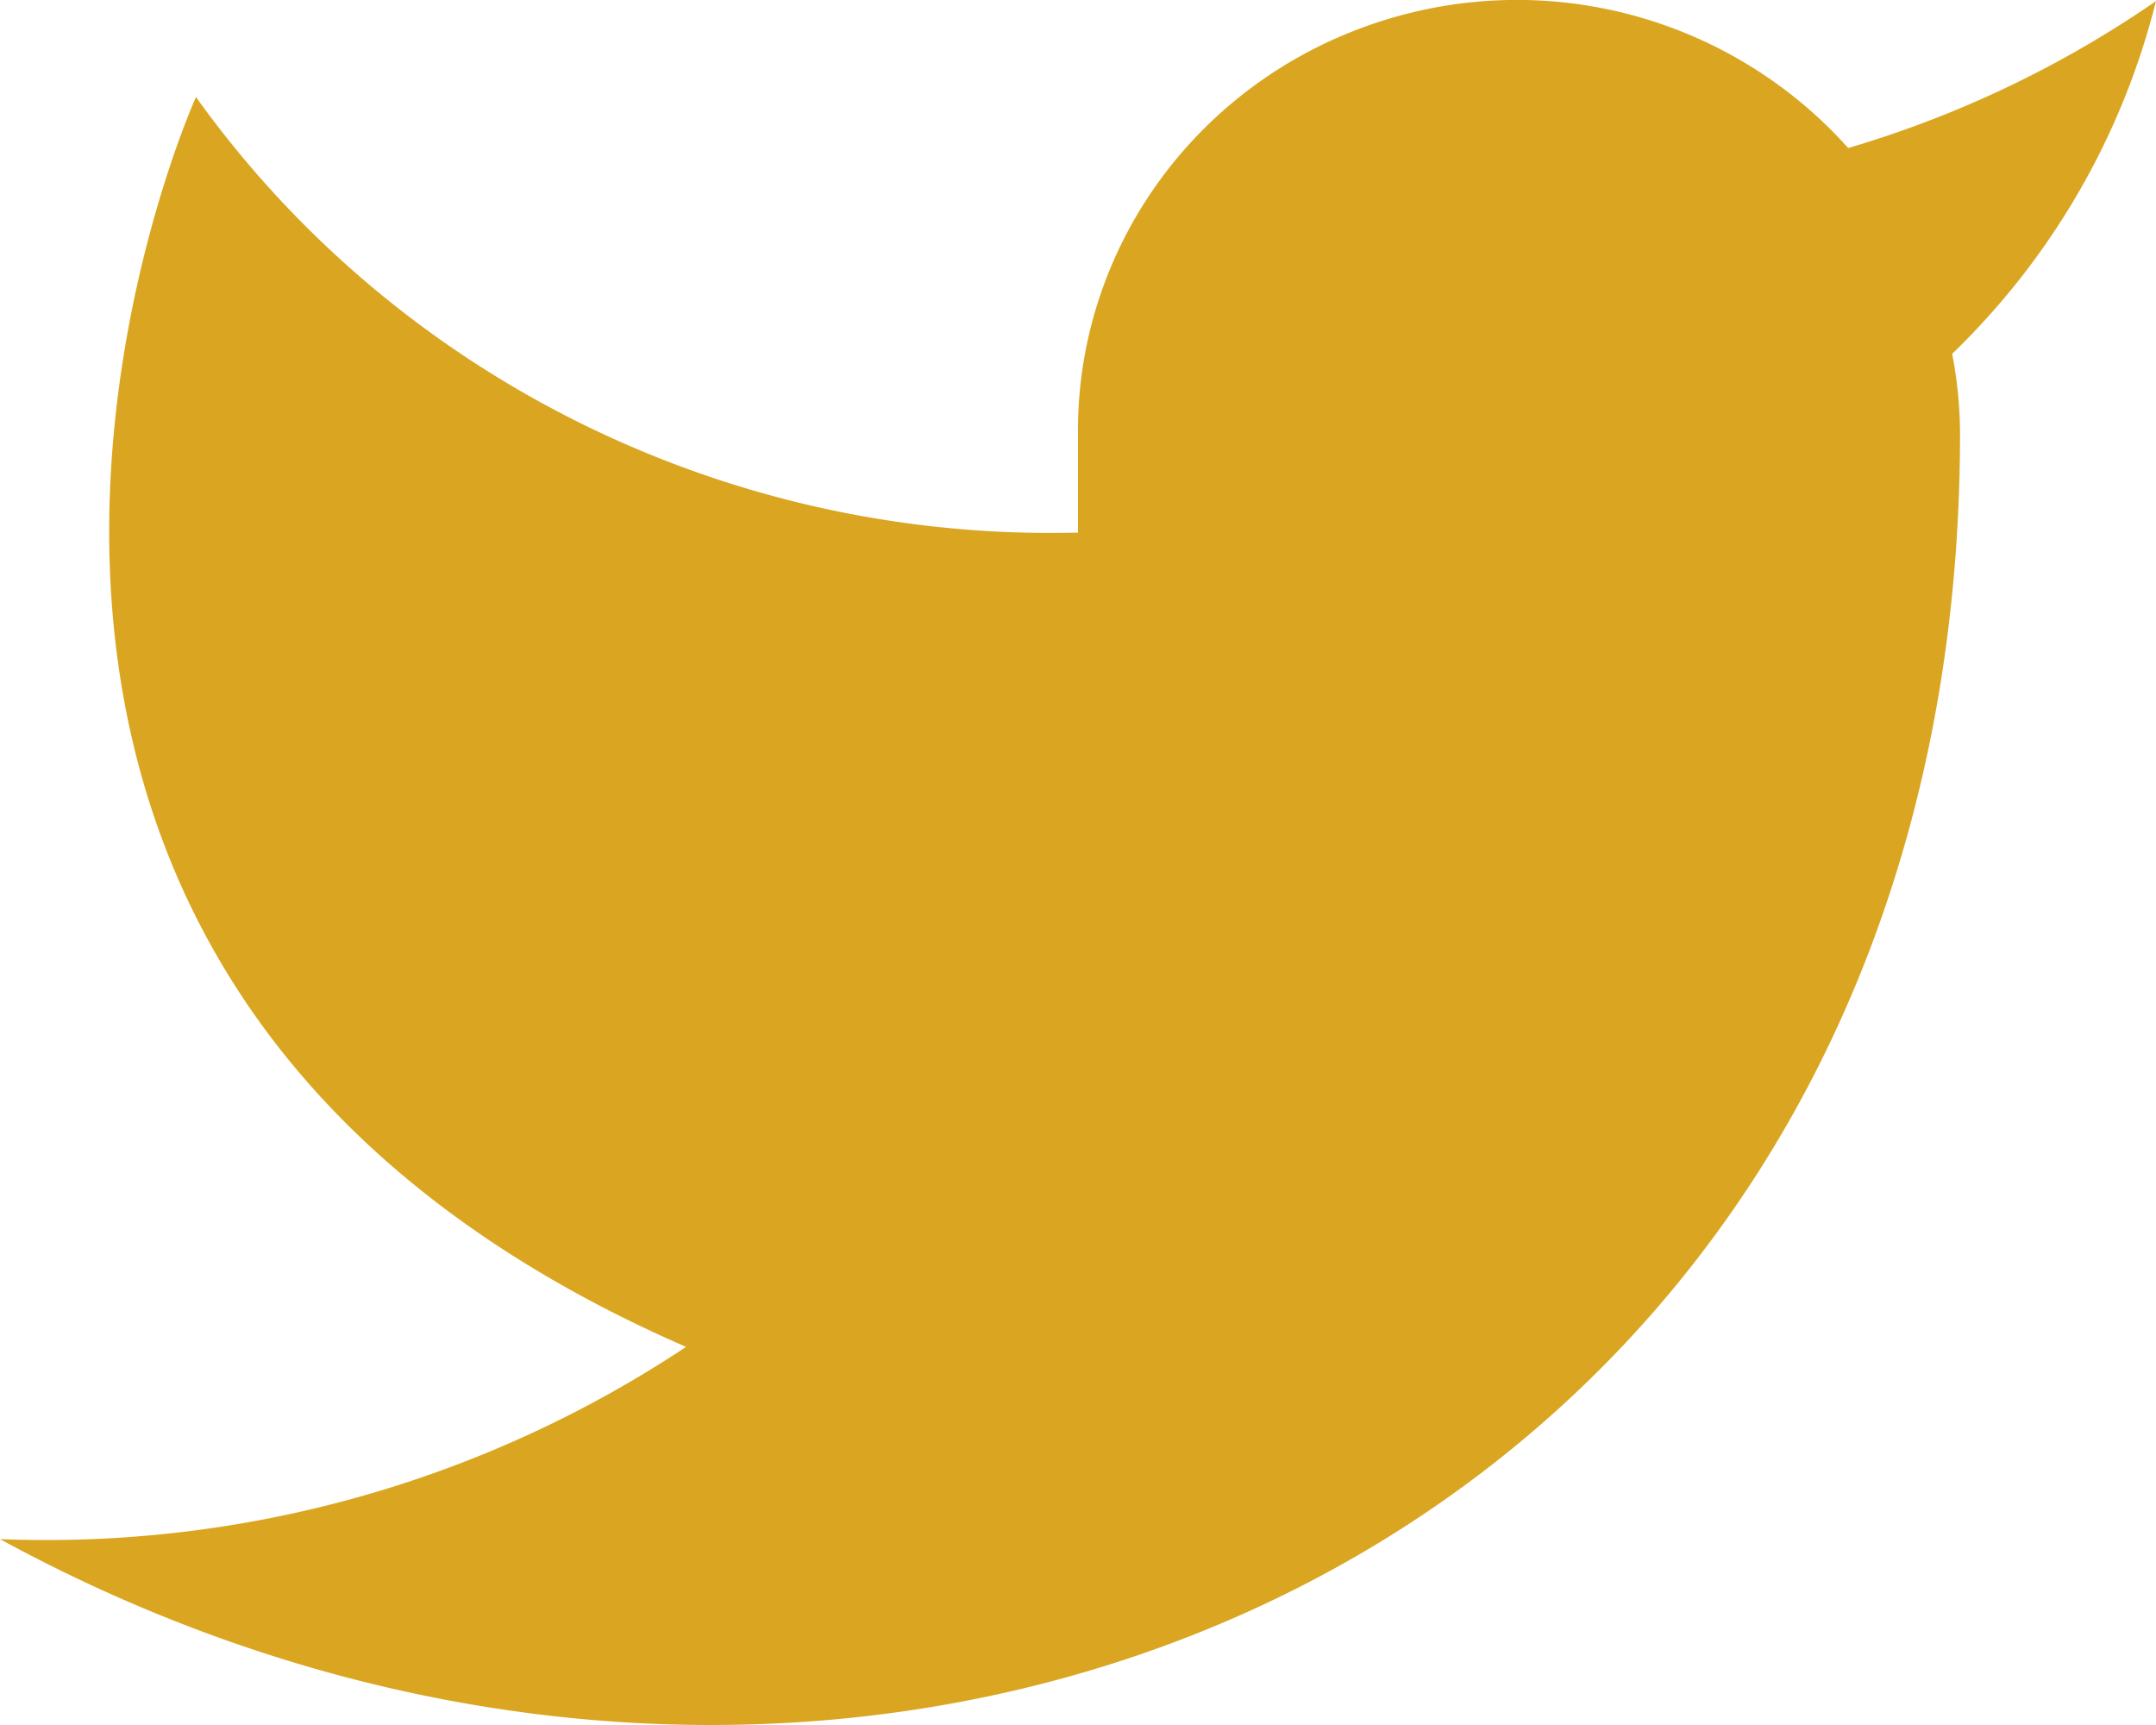 <svg width='20' height='16' viewBox='0 0 20 16' xmlns='http://www.w3.org/2000/svg'><path d='M20 .01a9.991 9.991 0 0 1-2.855 1.363A4.126 4.126 0 0 0 12.62.263C11.023.86 9.977 2.373 10 4.048v.892C6.755 5.023 3.684 3.506 1.818.9c0 0-3.636 8.026 4.546 11.593A10.733 10.733 0 0 1 0 14.276c8.182 4.458 18.182 0 18.182-10.254-.001-.249-.025-.496-.073-.74A6.852 6.852 0 0 0 20 .009z' fill='#DAA621' fill-rule='evenodd'/></svg>